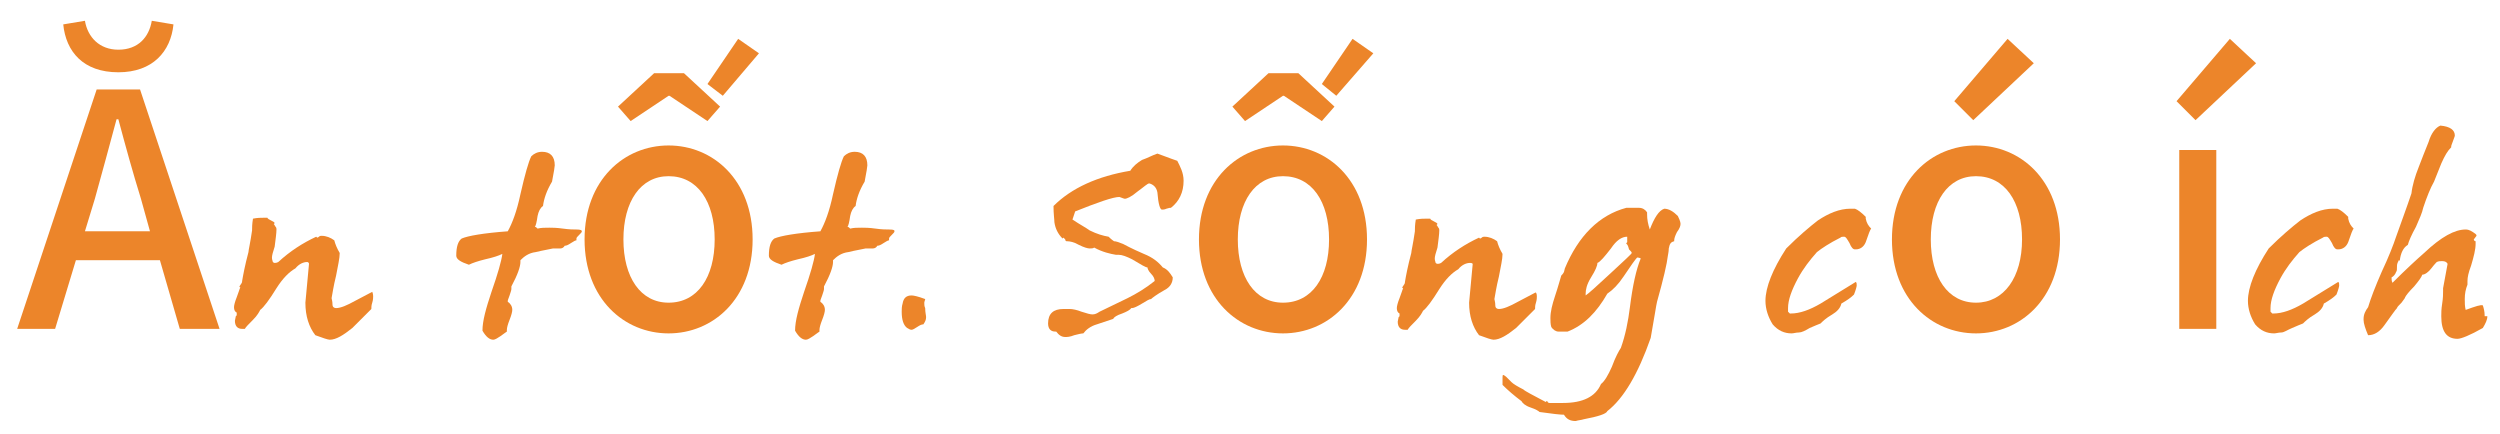 <?xml version="1.0" encoding="utf-8"?>
<!-- Generator: Adobe Illustrator 28.2.0, SVG Export Plug-In . SVG Version: 6.00 Build 0)  -->
<svg version="1.1" id="Layer_1" xmlns="http://www.w3.org/2000/svg" xmlns:xlink="http://www.w3.org/1999/xlink" x="0px" y="0px"
	 viewBox="0 0 276.7 48" style="enable-background:new 0 0 276.7 48;" xml:space="preserve">
<style type="text/css">
	.st0{enable-background:new    ;}
	.st1{fill:#EC852A;}
</style>
<g class="st0">
	<path class="st1" d="M10.7,9.9h4.8l8.8,26.5h-4.4l-2.2-7.6H8.4l-2.3,7.6H1.9L10.7,9.9z M7,2.7l2.4-0.4c0.3,1.8,1.6,3.2,3.7,3.2
		c2.2,0,3.4-1.4,3.7-3.2l2.4,0.4C18.9,5.7,16.9,8,13.1,8C9.2,8,7.3,5.7,7,2.7z M9.4,25.6h7.2l-1-3.6c-0.9-2.9-1.7-5.8-2.5-8.8h-0.2
		c-0.8,3-1.6,5.9-2.4,8.8L9.4,25.6z"/>
</g>
<g class="st0">
	<path class="st1" d="M41.3,32.8c0,0.1,0,0.4-0.1,0.7c-0.1,0.3-0.1,0.5-0.1,0.7c-0.7,0.7-1.4,1.4-2.1,2.1c-1,0.8-1.8,1.3-2.5,1.3
		c-0.2,0-0.8-0.2-1.6-0.5c-0.7-0.9-1.1-2.1-1.1-3.6l0.4-4.3C34.2,29.1,34.1,29,34,29c-0.4,0-0.9,0.2-1.3,0.7
		c-0.7,0.4-1.4,1.1-2.1,2.2c-0.8,1.3-1.4,2.1-1.8,2.4c-0.1,0.2-0.3,0.6-0.8,1.1c-0.5,0.5-0.8,0.8-0.9,1c-0.1,0-0.2,0-0.3,0
		c-0.5,0-0.8-0.3-0.8-0.9l0.1-0.5c0,0,0.1-0.1,0.1-0.1v-0.3c-0.2-0.1-0.3-0.3-0.3-0.6c0-0.2,0.1-0.6,0.3-1.1s0.3-0.9,0.4-1.1
		c-0.1,0-0.1-0.1-0.1-0.1l0.2-0.3c0.1-0.1,0.1-0.3,0.1-0.3v0c0.1-0.6,0.3-1.7,0.7-3.2c0-0.2,0.2-1,0.4-2.4v-0.1c0-0.2,0-0.6,0.1-1.2
		c0.5-0.1,0.9-0.1,1.2-0.1c0.2,0,0.3,0,0.4,0c0,0.1,0.2,0.2,0.4,0.3c0.2,0.1,0.4,0.2,0.4,0.3c0,0-0.1,0.1-0.1,0.1
		c0,0,0.1,0.1,0.2,0.3c0.1,0.1,0.1,0.2,0.1,0.3c0,0.4-0.1,1.1-0.2,1.9c-0.2,0.6-0.3,1-0.3,1.2c0,0.1,0,0.2,0.1,0.5
		c0,0,0.1,0.1,0.2,0.1c0.1,0,0.2,0,0.4-0.1c1.3-1.2,2.7-2.1,4.2-2.8c0,0,0.1,0.1,0.1,0.1c0,0,0.1,0,0.2-0.1c0.1-0.1,0.2-0.1,0.3-0.1
		c0.5,0,1,0.2,1.4,0.5c0.1,0.4,0.3,0.9,0.6,1.4c0,0.6-0.2,1.4-0.4,2.5c-0.3,1.2-0.4,2-0.5,2.5c0,0.1,0.1,0.3,0.1,0.7
		c0,0.3,0.2,0.4,0.4,0.4c0.5,0,1.2-0.3,2.1-0.8l1.9-1C41.2,32.3,41.3,32.5,41.3,32.8z"/>
	<path class="st1" d="M64.4,25.6c0,0.1-0.1,0.2-0.3,0.4c-0.2,0.2-0.3,0.3-0.3,0.4c0,0.1,0,0.2,0,0.2c-0.1,0-0.3,0.1-0.6,0.3
		c-0.3,0.2-0.5,0.3-0.7,0.3c-0.1,0.2-0.3,0.3-0.5,0.3h-0.3c-0.1,0-0.2,0-0.3,0c-0.1,0-0.2,0-0.2,0c-0.4,0.1-1.1,0.2-1.9,0.4
		c-0.8,0.1-1.3,0.5-1.7,0.9c0,0.1,0,0.1,0,0.2c0,0.5-0.3,1.4-1,2.7c0,0,0,0.2,0,0.3c0,0.1-0.1,0.4-0.2,0.7c-0.1,0.3-0.2,0.5-0.2,0.6
		v0.1c0.3,0.2,0.5,0.5,0.5,0.9c0,0.2-0.1,0.6-0.3,1.1c-0.2,0.5-0.3,0.9-0.3,1.1c0,0.1,0,0.1,0,0.2c0,0-0.3,0.2-0.7,0.5
		c-0.3,0.2-0.6,0.4-0.8,0.4c-0.4,0-0.8-0.3-1.2-1c0-1.1,0.4-2.5,1-4.3c0.7-2,1.1-3.4,1.2-4.2c-0.4,0.2-1,0.4-1.9,0.6
		c-0.8,0.2-1.4,0.4-1.8,0.6c-0.9-0.3-1.4-0.6-1.4-1c0-1,0.2-1.6,0.6-1.9c0.7-0.3,2.4-0.6,5.1-0.8c0.5-0.9,1-2.2,1.4-4.1
		c0.5-2.2,0.9-3.6,1.2-4.2c0.3-0.3,0.7-0.5,1.2-0.5c0.9,0,1.4,0.5,1.4,1.5c0,0.1-0.1,0.8-0.3,1.8c-0.6,1-0.9,1.9-1,2.7
		c-0.3,0.2-0.5,0.6-0.6,1.1c-0.1,0.7-0.2,1.1-0.3,1.2c0.1,0,0.2,0.1,0.3,0.2c0.4-0.1,0.8-0.1,1.3-0.1c0.3,0,0.8,0,1.5,0.1
		c0.7,0.1,1.2,0.1,1.5,0.1C64.3,25.4,64.4,25.5,64.4,25.6z"/>
</g>
<g class="st0">
	<path class="st1" d="M64.7,26.5c0-6.6,4.4-10.4,9.3-10.4c4.9,0,9.3,3.8,9.3,10.4c0,6.6-4.4,10.4-9.3,10.4
		C69.1,36.9,64.7,33.1,64.7,26.5z M68.4,11.8l4-3.7h3.3l4,3.7l-1.4,1.6l-4.2-2.8h-0.1l-4.2,2.8L68.4,11.8z M79.1,26.5
		c0-4.2-1.9-7-5.1-7c-3.1,0-5,2.8-5,7c0,4.2,1.9,7,5,7C77.2,33.5,79.1,30.7,79.1,26.5z M78.3,9.3l3.4-5l2.3,1.6L80,10.6L78.3,9.3z"
		/>
</g>
<g class="st0">
	<path class="st1" d="M99,25.6c0,0.1-0.1,0.2-0.3,0.4s-0.3,0.3-0.3,0.4c0,0.1,0,0.2,0,0.2c-0.1,0-0.3,0.1-0.6,0.3
		c-0.3,0.2-0.5,0.3-0.7,0.3c-0.1,0.2-0.3,0.3-0.5,0.3h-0.3c-0.1,0-0.2,0-0.3,0c-0.1,0-0.2,0-0.2,0c-0.4,0.1-1.1,0.2-1.9,0.4
		c-0.8,0.1-1.3,0.5-1.7,0.9c0,0.1,0,0.1,0,0.2c0,0.5-0.3,1.4-1,2.7c0,0,0,0.2,0,0.3c0,0.1-0.1,0.4-0.2,0.7c-0.1,0.3-0.2,0.5-0.2,0.6
		v0.1c0.3,0.2,0.5,0.5,0.5,0.9c0,0.2-0.1,0.6-0.3,1.1c-0.2,0.5-0.3,0.9-0.3,1.1c0,0.1,0,0.1,0,0.2c0,0-0.3,0.2-0.7,0.5
		c-0.3,0.2-0.6,0.4-0.8,0.4c-0.4,0-0.8-0.3-1.2-1c0-1.1,0.4-2.5,1-4.3c0.7-2,1.1-3.4,1.2-4.2c-0.4,0.2-1,0.4-1.9,0.6
		c-0.8,0.2-1.4,0.4-1.8,0.6c-0.9-0.3-1.4-0.6-1.4-1c0-1,0.2-1.6,0.6-1.9c0.7-0.3,2.4-0.6,5.1-0.8c0.5-0.9,1-2.2,1.4-4.1
		c0.5-2.2,0.9-3.6,1.2-4.2c0.3-0.3,0.7-0.5,1.2-0.5c0.9,0,1.4,0.5,1.4,1.5c0,0.1-0.1,0.8-0.3,1.8c-0.6,1-0.9,1.9-1,2.7
		c-0.3,0.2-0.5,0.6-0.6,1.1c-0.1,0.7-0.2,1.1-0.3,1.2c0.1,0,0.2,0.1,0.3,0.2c0.4-0.1,0.8-0.1,1.3-0.1c0.3,0,0.8,0,1.5,0.1
		c0.7,0.1,1.2,0.1,1.5,0.1C99,25.4,99,25.5,99,25.6z"/>
	<path class="st1" d="M102.5,35.1c0,0.3-0.1,0.5-0.3,0.8c-0.2,0-0.4,0.1-0.7,0.3c-0.3,0.2-0.5,0.3-0.6,0.3c-0.2,0-0.3-0.1-0.5-0.2
		c-0.4-0.3-0.6-0.9-0.6-1.8c0-0.2,0-0.6,0.1-0.9c0.1-0.6,0.4-0.9,1-0.9c0.2,0,0.7,0.1,1.5,0.4c0,0.1-0.1,0.3-0.1,0.4
		c0,0.2,0,0.4,0.1,0.6C102.4,34.6,102.5,34.9,102.5,35.1z"/>
	<path class="st1" d="M131,20c0,1.3-0.5,2.3-1.4,3c-0.1,0-0.2,0-0.5,0.1c-0.2,0.1-0.4,0.1-0.5,0.1c-0.2,0-0.4-0.6-0.5-1.9
		c-0.1-0.6-0.5-0.9-0.9-1c-0.2,0-0.6,0.4-1.3,0.9c-0.7,0.6-1.2,0.8-1.4,0.8c-0.1,0-0.3-0.1-0.6-0.2c-0.7,0-2.4,0.6-4.9,1.6
		c-0.2,0.6-0.3,0.9-0.3,0.9v0c0.9,0.6,1.5,0.9,1.9,1.2c0.8,0.4,1.5,0.6,2.1,0.7c0.1,0.1,0.3,0.3,0.6,0.5c0.2,0,0.5,0.1,1,0.3
		c0.2,0.1,0.9,0.5,2.3,1.1c1,0.4,1.6,0.9,2.1,1.5c0.5,0.2,0.8,0.6,1.1,1.1c0,0.6-0.3,1.1-0.9,1.4c-0.9,0.5-1.4,0.9-1.5,1h0
		c-0.2,0-0.5,0.2-1,0.5c-0.5,0.3-0.9,0.5-1.1,0.5h-0.1c-0.1,0.2-0.5,0.4-1,0.6c-0.6,0.2-0.9,0.4-1,0.6c-0.3,0.1-0.9,0.3-1.8,0.6
		c-0.7,0.2-1.2,0.6-1.5,1c-0.2,0-0.6,0.1-1,0.2c-0.5,0.2-0.8,0.2-1,0.2c-0.4,0-0.7-0.2-1-0.6h-0.1c-0.5,0-0.8-0.3-0.8-0.9
		c0-1.1,0.6-1.6,1.7-1.6h0.7c0.3,0,0.8,0.1,1.3,0.3c0.6,0.2,1,0.3,1.2,0.3c0.3,0,0.5-0.1,0.8-0.3l3.1-1.5c1-0.5,2-1.1,3-1.9
		c0-0.2-0.1-0.5-0.4-0.8c-0.3-0.3-0.4-0.6-0.4-0.7c-0.2,0-0.7-0.3-1.7-0.9c-0.6-0.3-1.1-0.5-1.5-0.5c-0.1,0-0.2,0-0.3,0
		c-0.6-0.1-1.5-0.3-2.4-0.8c-0.1,0.1-0.3,0.1-0.5,0.1c-0.2,0-0.6-0.1-1.2-0.4c-0.5-0.3-1-0.4-1.3-0.4h-0.1c-0.1-0.1-0.1-0.1-0.1-0.2
		c-0.1-0.1-0.2-0.2-0.2-0.2l-0.1,0.1c-0.5-0.5-0.8-1.1-0.9-1.8c0-0.3-0.1-0.9-0.1-1.8c2-2,4.9-3.3,8.5-3.9c0.3-0.5,0.8-0.9,1.3-1.2
		c0.6-0.2,1.1-0.5,1.7-0.7c0.6,0.2,1.3,0.5,2.2,0.8C130.6,18.4,131,19.1,131,20z"/>
</g>
<g class="st0">
	<path class="st1" d="M132.7,26.5c0-6.6,4.4-10.4,9.3-10.4c4.9,0,9.3,3.8,9.3,10.4c0,6.6-4.4,10.4-9.3,10.4
		C137.1,36.9,132.7,33.1,132.7,26.5z M136.4,11.8l4-3.7h3.3l4,3.7l-1.4,1.6l-4.2-2.8H142l-4.2,2.8L136.4,11.8z M147.1,26.5
		c0-4.2-1.9-7-5.1-7c-3.1,0-5,2.8-5,7c0,4.2,1.9,7,5,7C145.2,33.5,147.1,30.7,147.1,26.5z M146.3,9.3l3.4-5l2.3,1.6l-4.1,4.7
		L146.3,9.3z"/>
</g>
<g class="st0">
	<path class="st1" d="M170.1,32.8c0,0.1,0,0.4-0.1,0.7s-0.1,0.5-0.1,0.7c-0.7,0.7-1.4,1.4-2.1,2.1c-1,0.8-1.8,1.3-2.5,1.3
		c-0.2,0-0.8-0.2-1.6-0.5c-0.7-0.9-1.1-2.1-1.1-3.6l0.4-4.3c-0.1-0.1-0.2-0.1-0.3-0.1c-0.4,0-0.9,0.2-1.3,0.7
		c-0.7,0.4-1.4,1.1-2.1,2.2c-0.8,1.3-1.4,2.1-1.8,2.4c-0.1,0.2-0.3,0.6-0.8,1.1c-0.5,0.5-0.8,0.8-0.9,1c-0.1,0-0.2,0-0.3,0
		c-0.5,0-0.8-0.3-0.8-0.9l0.1-0.5c0,0,0.1-0.1,0.1-0.1v-0.3c-0.2-0.1-0.3-0.3-0.3-0.6c0-0.2,0.1-0.6,0.3-1.1s0.3-0.9,0.4-1.1
		c-0.1,0-0.1-0.1-0.1-0.1l0.2-0.3c0.1-0.1,0.1-0.3,0.1-0.3v0c0.1-0.6,0.3-1.7,0.7-3.2c0-0.2,0.2-1,0.4-2.4v-0.1c0-0.2,0-0.6,0.1-1.2
		c0.5-0.1,0.9-0.1,1.2-0.1c0.2,0,0.3,0,0.4,0c0,0.1,0.2,0.2,0.4,0.3c0.2,0.1,0.4,0.2,0.4,0.3c0,0-0.1,0.1-0.1,0.1
		c0,0,0.1,0.1,0.2,0.3c0.1,0.1,0.1,0.2,0.1,0.3c0,0.4-0.1,1.1-0.2,1.9c-0.2,0.6-0.3,1-0.3,1.2c0,0.1,0,0.2,0.1,0.5
		c0,0,0.1,0.1,0.2,0.1c0.1,0,0.2,0,0.4-0.1c1.3-1.2,2.7-2.1,4.2-2.8c0,0,0.1,0.1,0.1,0.1c0,0,0.1,0,0.2-0.1s0.2-0.1,0.3-0.1
		c0.5,0,1,0.2,1.4,0.5c0.1,0.4,0.3,0.9,0.6,1.4c0,0.6-0.2,1.4-0.4,2.5c-0.3,1.2-0.4,2-0.5,2.5c0,0.1,0.1,0.3,0.1,0.7
		c0,0.3,0.2,0.4,0.4,0.4c0.5,0,1.2-0.3,2.1-0.8l1.9-1C170,32.3,170.1,32.5,170.1,32.8z"/>
	<path class="st1" d="M186,24.8c0,0.2-0.1,0.5-0.4,0.9c-0.2,0.4-0.3,0.7-0.3,0.9v0.1c-0.4,0.1-0.5,0.3-0.6,0.8
		c0,0.4-0.1,0.7-0.1,0.8c-0.1,0.9-0.5,2.6-1.2,5.1c-0.1,0.4-0.3,1.8-0.7,4c-1.4,4-3,6.7-4.8,8.1c-0.1,0.3-1,0.6-2.6,0.9
		c-0.3,0.1-0.6,0.1-0.9,0.2c-0.6,0-1-0.2-1.3-0.7c-0.4,0-1.3-0.1-2.7-0.3c-0.1-0.1-0.4-0.3-1-0.5c-0.6-0.2-0.9-0.5-1-0.7
		c-0.8-0.6-1.5-1.2-2.1-1.8v-0.4c0-0.2,0-0.3,0-0.4c0-0.2,0-0.3,0.1-0.3c0,0,0.2,0.1,0.3,0.2l0.6,0.6c0.2,0.2,0.7,0.5,1.3,0.8
		c0.2,0.2,1,0.6,2.5,1.4c0-0.1,0.1-0.1,0.1-0.1c0,0,0.1,0,0.1,0.1c0.1,0.1,0.1,0.1,0.2,0.1h0c0.5,0,1,0,1.5,0c2.2,0,3.6-0.7,4.2-2.1
		c0.4-0.3,0.8-1,1.2-1.9c0.4-1.1,0.8-1.8,1-2.1c0.5-1.4,0.8-2.9,1-4.5c0.3-2.4,0.7-4.2,1.2-5.4c0,0-0.2-0.1-0.4-0.1
		c-0.2,0.2-0.7,0.9-1.5,2.1c-0.6,0.9-1.2,1.5-1.8,1.9c-1.2,2.1-2.6,3.5-4.4,4.2h-1c-0.3,0-0.6-0.2-0.8-0.5c-0.1-0.3-0.1-0.7-0.1-1
		c0-0.7,0.2-1.5,0.5-2.4c0.4-1.2,0.6-2,0.7-2.3c0.1-0.1,0.2-0.2,0.3-0.4l0.1-0.4c1.5-3.6,3.8-5.9,6.8-6.7c0,0,0.2,0,0.3,0
		c-0.1,0-0.1,0,0.1,0c0.2,0,0.5,0,0.9,0h0.1c0.4,0,0.7,0.2,0.9,0.5v0.2c0,0.6,0.1,1.1,0.3,1.7c0.5-1.3,1-2.1,1.6-2.3
		c0.5,0,1,0.3,1.5,0.8C186,24.5,186,24.7,186,24.8z M180.6,28c0-0.1-0.1-0.2-0.3-0.4c-0.1-0.4-0.2-0.6-0.3-0.6v0
		c0-0.1,0-0.1,0.1-0.2v-0.6c-0.6,0-1.2,0.4-1.8,1.3c-0.7,0.9-1.2,1.5-1.5,1.6c0,0.3-0.2,0.8-0.7,1.6s-0.6,1.4-0.6,1.8v0.2
		c0.3-0.2,1.2-1,2.7-2.4S180.6,28.1,180.6,28z"/>
	<path class="st1" d="M207.1,25.3c-0.1,0.1-0.3,0.6-0.6,1.5c-0.2,0.5-0.6,0.8-1.1,0.8h-0.1c-0.2,0-0.4-0.2-0.6-0.7
		c-0.3-0.5-0.4-0.7-0.6-0.7s-0.3,0-0.4,0.1c-1.2,0.6-2.1,1.2-2.6,1.6c-0.8,0.9-1.5,1.8-2.1,2.9c-0.7,1.3-1.1,2.4-1.1,3.3
		c0,0.1,0,0.3,0,0.4l0.2,0.2h0.1c1,0,2.1-0.4,3.3-1.1l3.9-2.4c0.1,0.1,0.1,0.2,0.1,0.4c0,0.1-0.1,0.5-0.3,1c-0.3,0.3-0.7,0.6-1.4,1
		c-0.1,0.5-0.5,0.9-1,1.2c-0.7,0.4-1.1,0.8-1.3,1c-0.3,0.1-0.7,0.3-1.2,0.5c-0.5,0.3-0.9,0.5-1.2,0.5s-0.6,0.1-0.8,0.1
		c-0.8,0-1.5-0.3-2.1-1c-0.5-0.8-0.8-1.7-0.8-2.6c0-1.5,0.8-3.5,2.3-5.8c1.4-1.4,2.6-2.4,3.5-3.1c1.2-0.8,2.4-1.3,3.6-1.3
		c0.2,0,0.4,0,0.5,0c0.3,0.1,0.7,0.4,1.2,0.9c0,0,0,0.1,0,0.2C206.6,24.7,206.8,25,207.1,25.3z"/>
</g>
<g class="st0">
	<path class="st1" d="M209.4,26.5c0-6.6,4.4-10.4,9.3-10.4c4.9,0,9.3,3.8,9.3,10.4c0,6.6-4.4,10.4-9.3,10.4
		C213.8,36.9,209.4,33.1,209.4,26.5z M223.8,26.5c0-4.2-1.9-7-5.1-7c-3.1,0-5,2.8-5,7c0,4.2,1.9,7,5,7
		C221.8,33.5,223.8,30.7,223.8,26.5z M216.3,11.2l5.9-6.9l2.9,2.7l-6.7,6.3L216.3,11.2z"/>
</g>
<g class="st0">
	<path class="st1" d="M240.9,11.2l5.9-6.9l2.9,2.7l-6.7,6.3L240.9,11.2z M241.2,16.6h4.1v19.8h-4.1V16.6z"/>
</g>
<g class="st0">
	<path class="st1" d="M260.5,25.3c-0.1,0.1-0.3,0.6-0.6,1.5c-0.2,0.5-0.6,0.8-1.1,0.8h-0.1c-0.2,0-0.4-0.2-0.6-0.7
		c-0.3-0.5-0.4-0.7-0.6-0.7c-0.1,0-0.3,0-0.4,0.1c-1.2,0.6-2.1,1.2-2.6,1.6c-0.8,0.9-1.5,1.8-2.1,2.9c-0.7,1.3-1.1,2.4-1.1,3.3
		c0,0.1,0,0.3,0,0.4l0.2,0.2h0.1c1,0,2.1-0.4,3.3-1.1l3.9-2.4c0.1,0.1,0.1,0.2,0.1,0.4c0,0.1-0.1,0.5-0.3,1c-0.3,0.3-0.7,0.6-1.4,1
		c-0.1,0.5-0.5,0.9-1,1.2c-0.7,0.4-1.1,0.8-1.3,1c-0.3,0.1-0.7,0.3-1.2,0.5s-0.9,0.5-1.2,0.5s-0.6,0.1-0.8,0.1c-0.8,0-1.5-0.3-2.1-1
		c-0.5-0.8-0.8-1.7-0.8-2.6c0-1.5,0.8-3.5,2.3-5.8c1.4-1.4,2.6-2.4,3.5-3.1c1.2-0.8,2.4-1.3,3.6-1.3c0.2,0,0.4,0,0.5,0
		c0.3,0.1,0.7,0.4,1.2,0.9c0,0,0,0.1,0,0.2C260,24.7,260.2,25,260.5,25.3z"/>
	<path class="st1" d="M275.3,35c0,0.4-0.2,0.8-0.5,1.3c-1.4,0.8-2.4,1.2-2.8,1.2c-1.2,0-1.8-0.8-1.8-2.5c0-0.3,0-0.8,0.1-1.4
		c0.1-0.6,0.1-1.1,0.1-1.4v-0.3l0.5-2.7c-0.1-0.2-0.3-0.3-0.6-0.3c-0.2,0-0.4,0-0.6,0.1c0,0-0.3,0.3-0.6,0.7s-0.7,0.7-1,0.7
		c-0.1,0.3-0.4,0.7-0.9,1.3c-0.6,0.6-0.9,1-1,1.2c0,0.1-0.2,0.3-0.4,0.6c-0.3,0.3-0.5,0.5-0.5,0.6c-0.2,0.2-0.6,0.8-1.4,1.9
		c-0.5,0.7-1.1,1.1-1.8,1.1h0c-0.3-0.7-0.5-1.3-0.5-1.7v-0.1c0-0.5,0.2-0.9,0.5-1.3c0.3-1,0.8-2.3,1.5-3.9c0.8-1.7,1.3-3,1.6-3.9
		c0.6-1.7,1.2-3.3,1.7-4.8c0.1-0.9,0.4-1.9,0.8-2.9c0.3-0.8,0.7-1.8,1.1-2.8c0.3-1,0.8-1.6,1.3-1.8c1.1,0.1,1.6,0.5,1.6,1.1v0
		c0,0.1-0.1,0.3-0.2,0.6c-0.1,0.3-0.2,0.5-0.2,0.6v0.1c-0.4,0.4-0.7,0.9-1.1,1.8c-0.5,1.2-0.7,1.8-0.8,2c-0.4,0.7-0.8,1.7-1.2,2.9
		c-0.1,0.5-0.4,1.2-0.8,2.1c-0.5,0.9-0.8,1.6-0.9,2c-0.5,0.3-0.8,0.9-0.9,1.8c0-0.1-0.1-0.1-0.1-0.1h0c-0.1,0.2-0.2,0.4-0.2,0.6
		c0,0.4,0,0.6-0.1,0.7c-0.1,0.3-0.3,0.5-0.5,0.6v0.1c0,0.1,0,0.3,0.1,0.5c1.5-1.5,2.7-2.6,3.5-3.3c1.9-1.8,3.4-2.6,4.6-2.6
		c0.4,0,0.7,0.2,1.1,0.5c0.1,0.1,0.1,0.1,0.1,0.2c-0.1,0.1-0.2,0.3-0.3,0.4c0,0.1,0.1,0.2,0.2,0.2V27c0,0.6-0.2,1.4-0.5,2.4
		c-0.3,0.8-0.4,1.3-0.4,1.7v0.4c-0.2,0.5-0.3,1-0.3,1.6c0,0.4,0,0.8,0.1,1.2c1.1-0.4,1.7-0.6,1.9-0.5h0c0.1,0.3,0.2,0.7,0.2,1.1V35z
		"/>
</g>
</svg>
